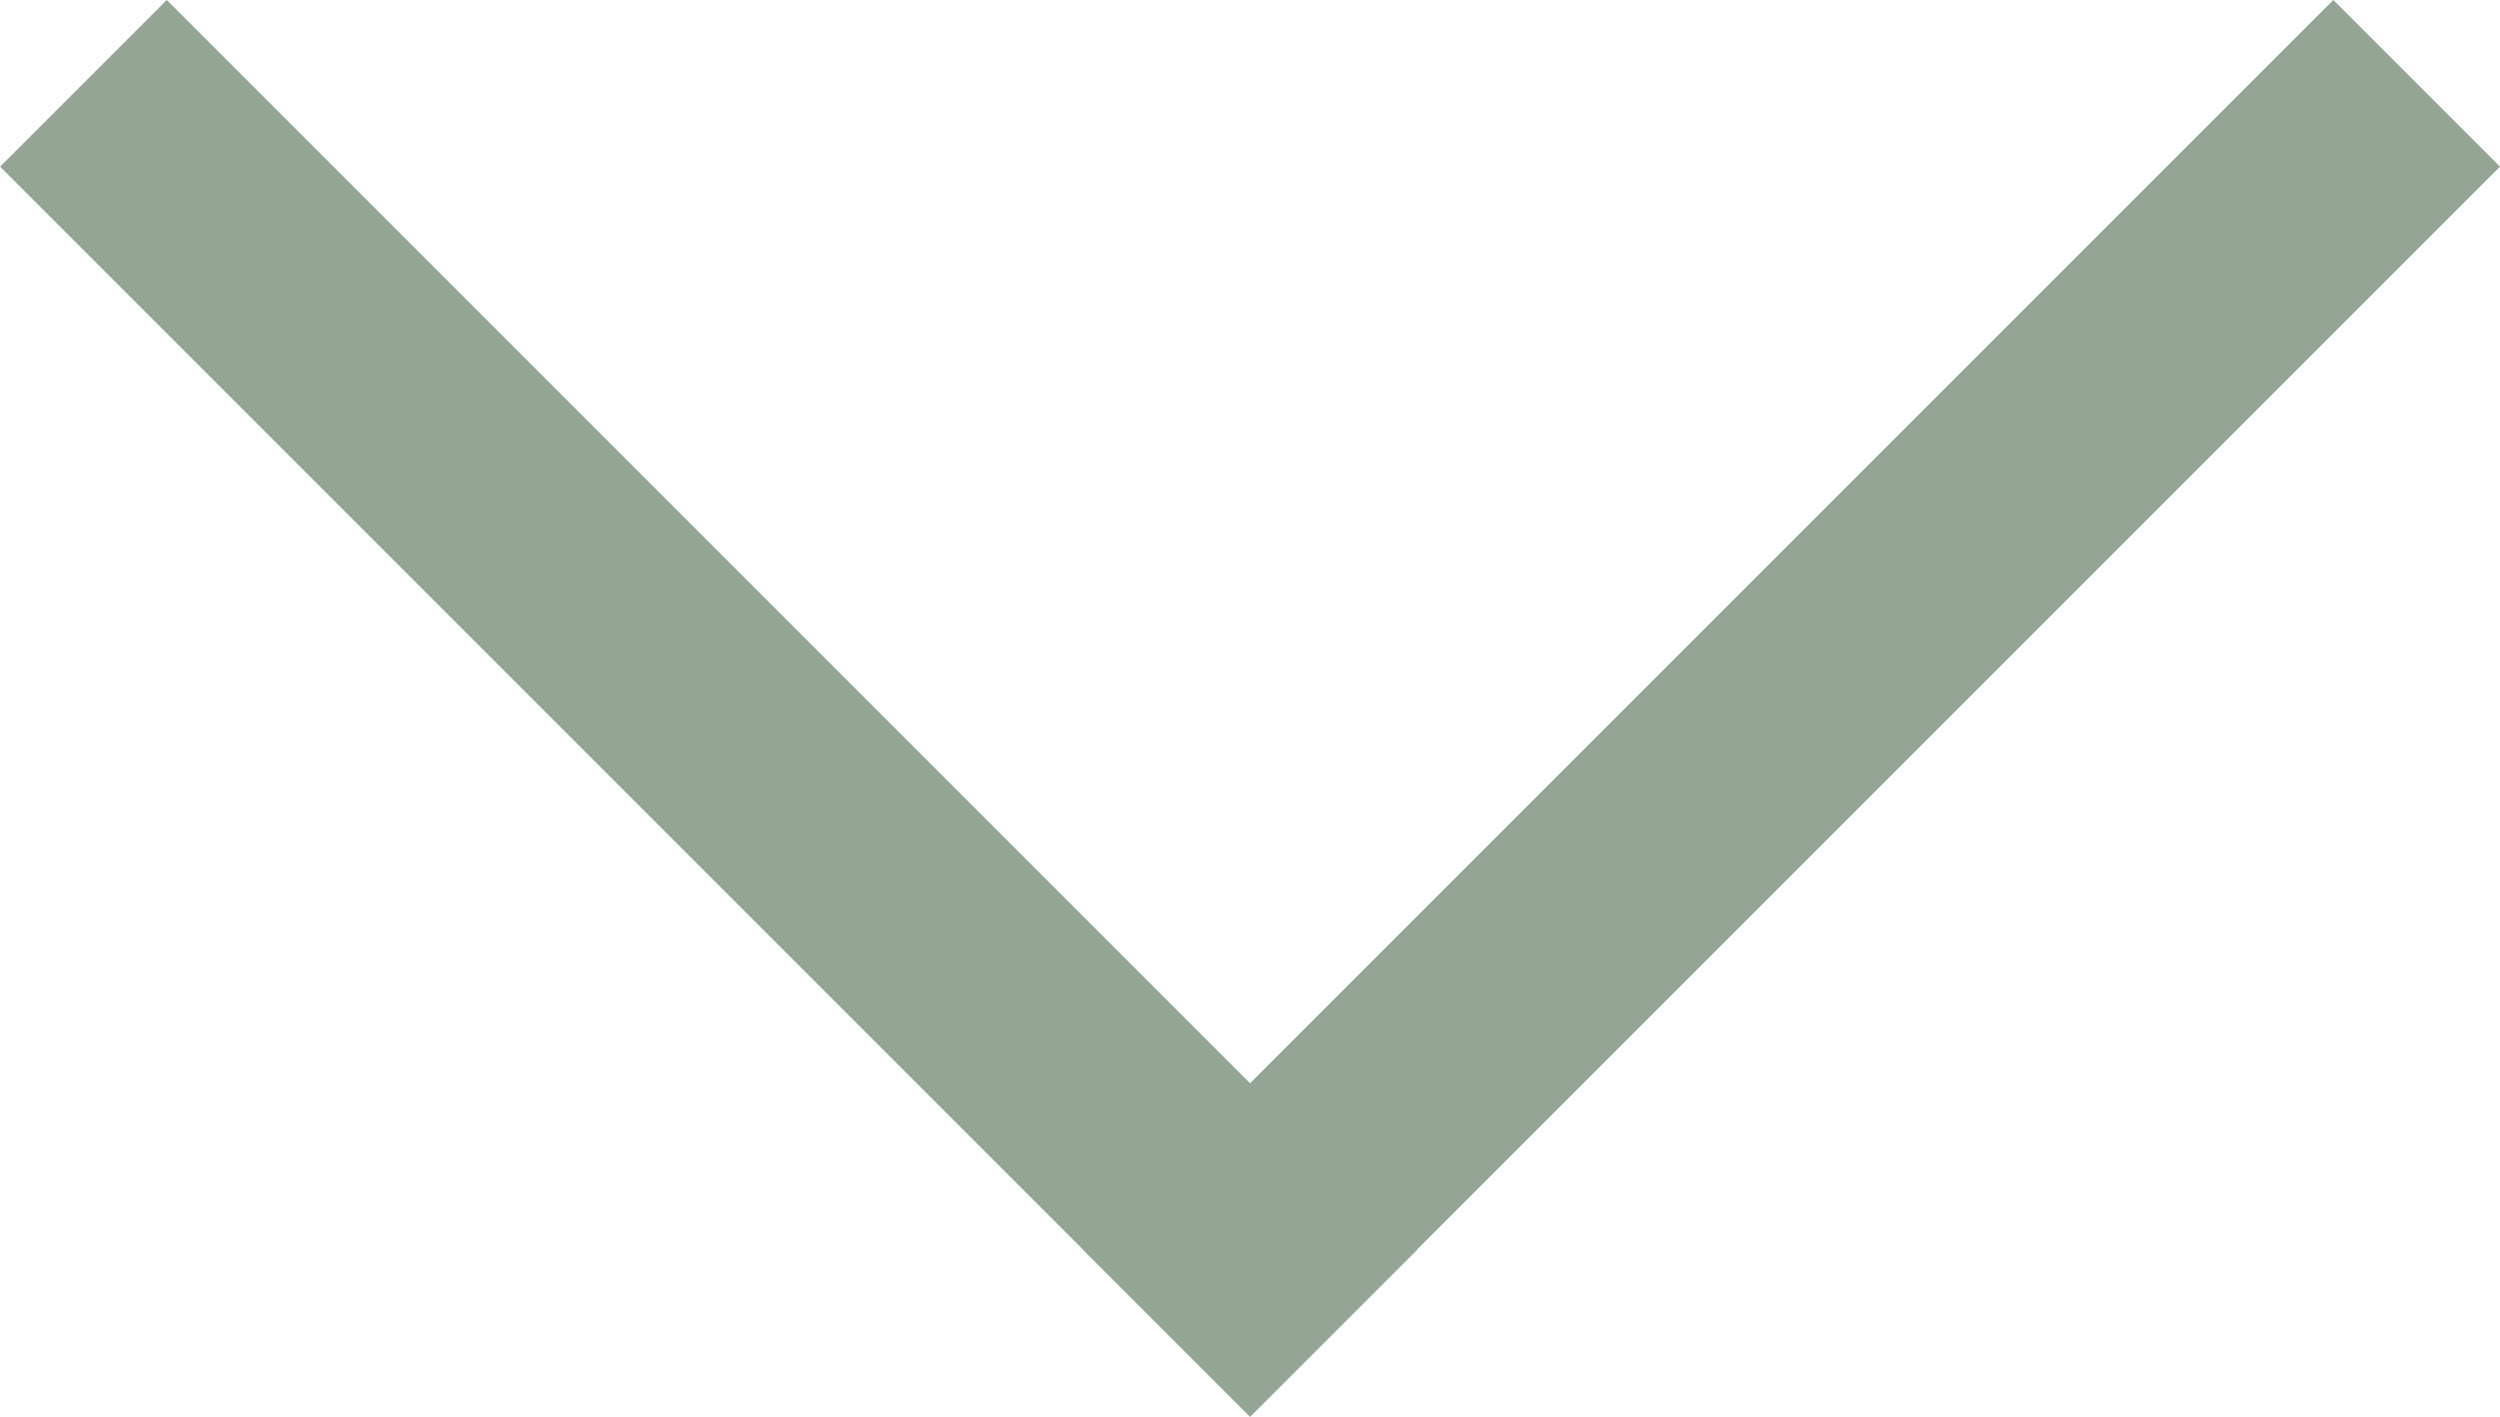 <svg xmlns="http://www.w3.org/2000/svg" aria-hidden="true" focusable="false" width="21.213" height="12.021" viewBox="0 0 21.213 12.021">
  <g id="Group_1277" data-name="Group 1277" transform="translate(-950.893 -1183.086)">
    <rect id="Rectangle_1449" data-name="Rectangle 1449" width="15" height="2" transform="translate(952.308 1183.086) rotate(45)" fill="#94a596"/>
    <rect id="Rectangle_1450" data-name="Rectangle 1450" width="15" height="2" transform="translate(972.106 1184.5) rotate(135)" fill="#94a596"/>
  </g>
</svg>
